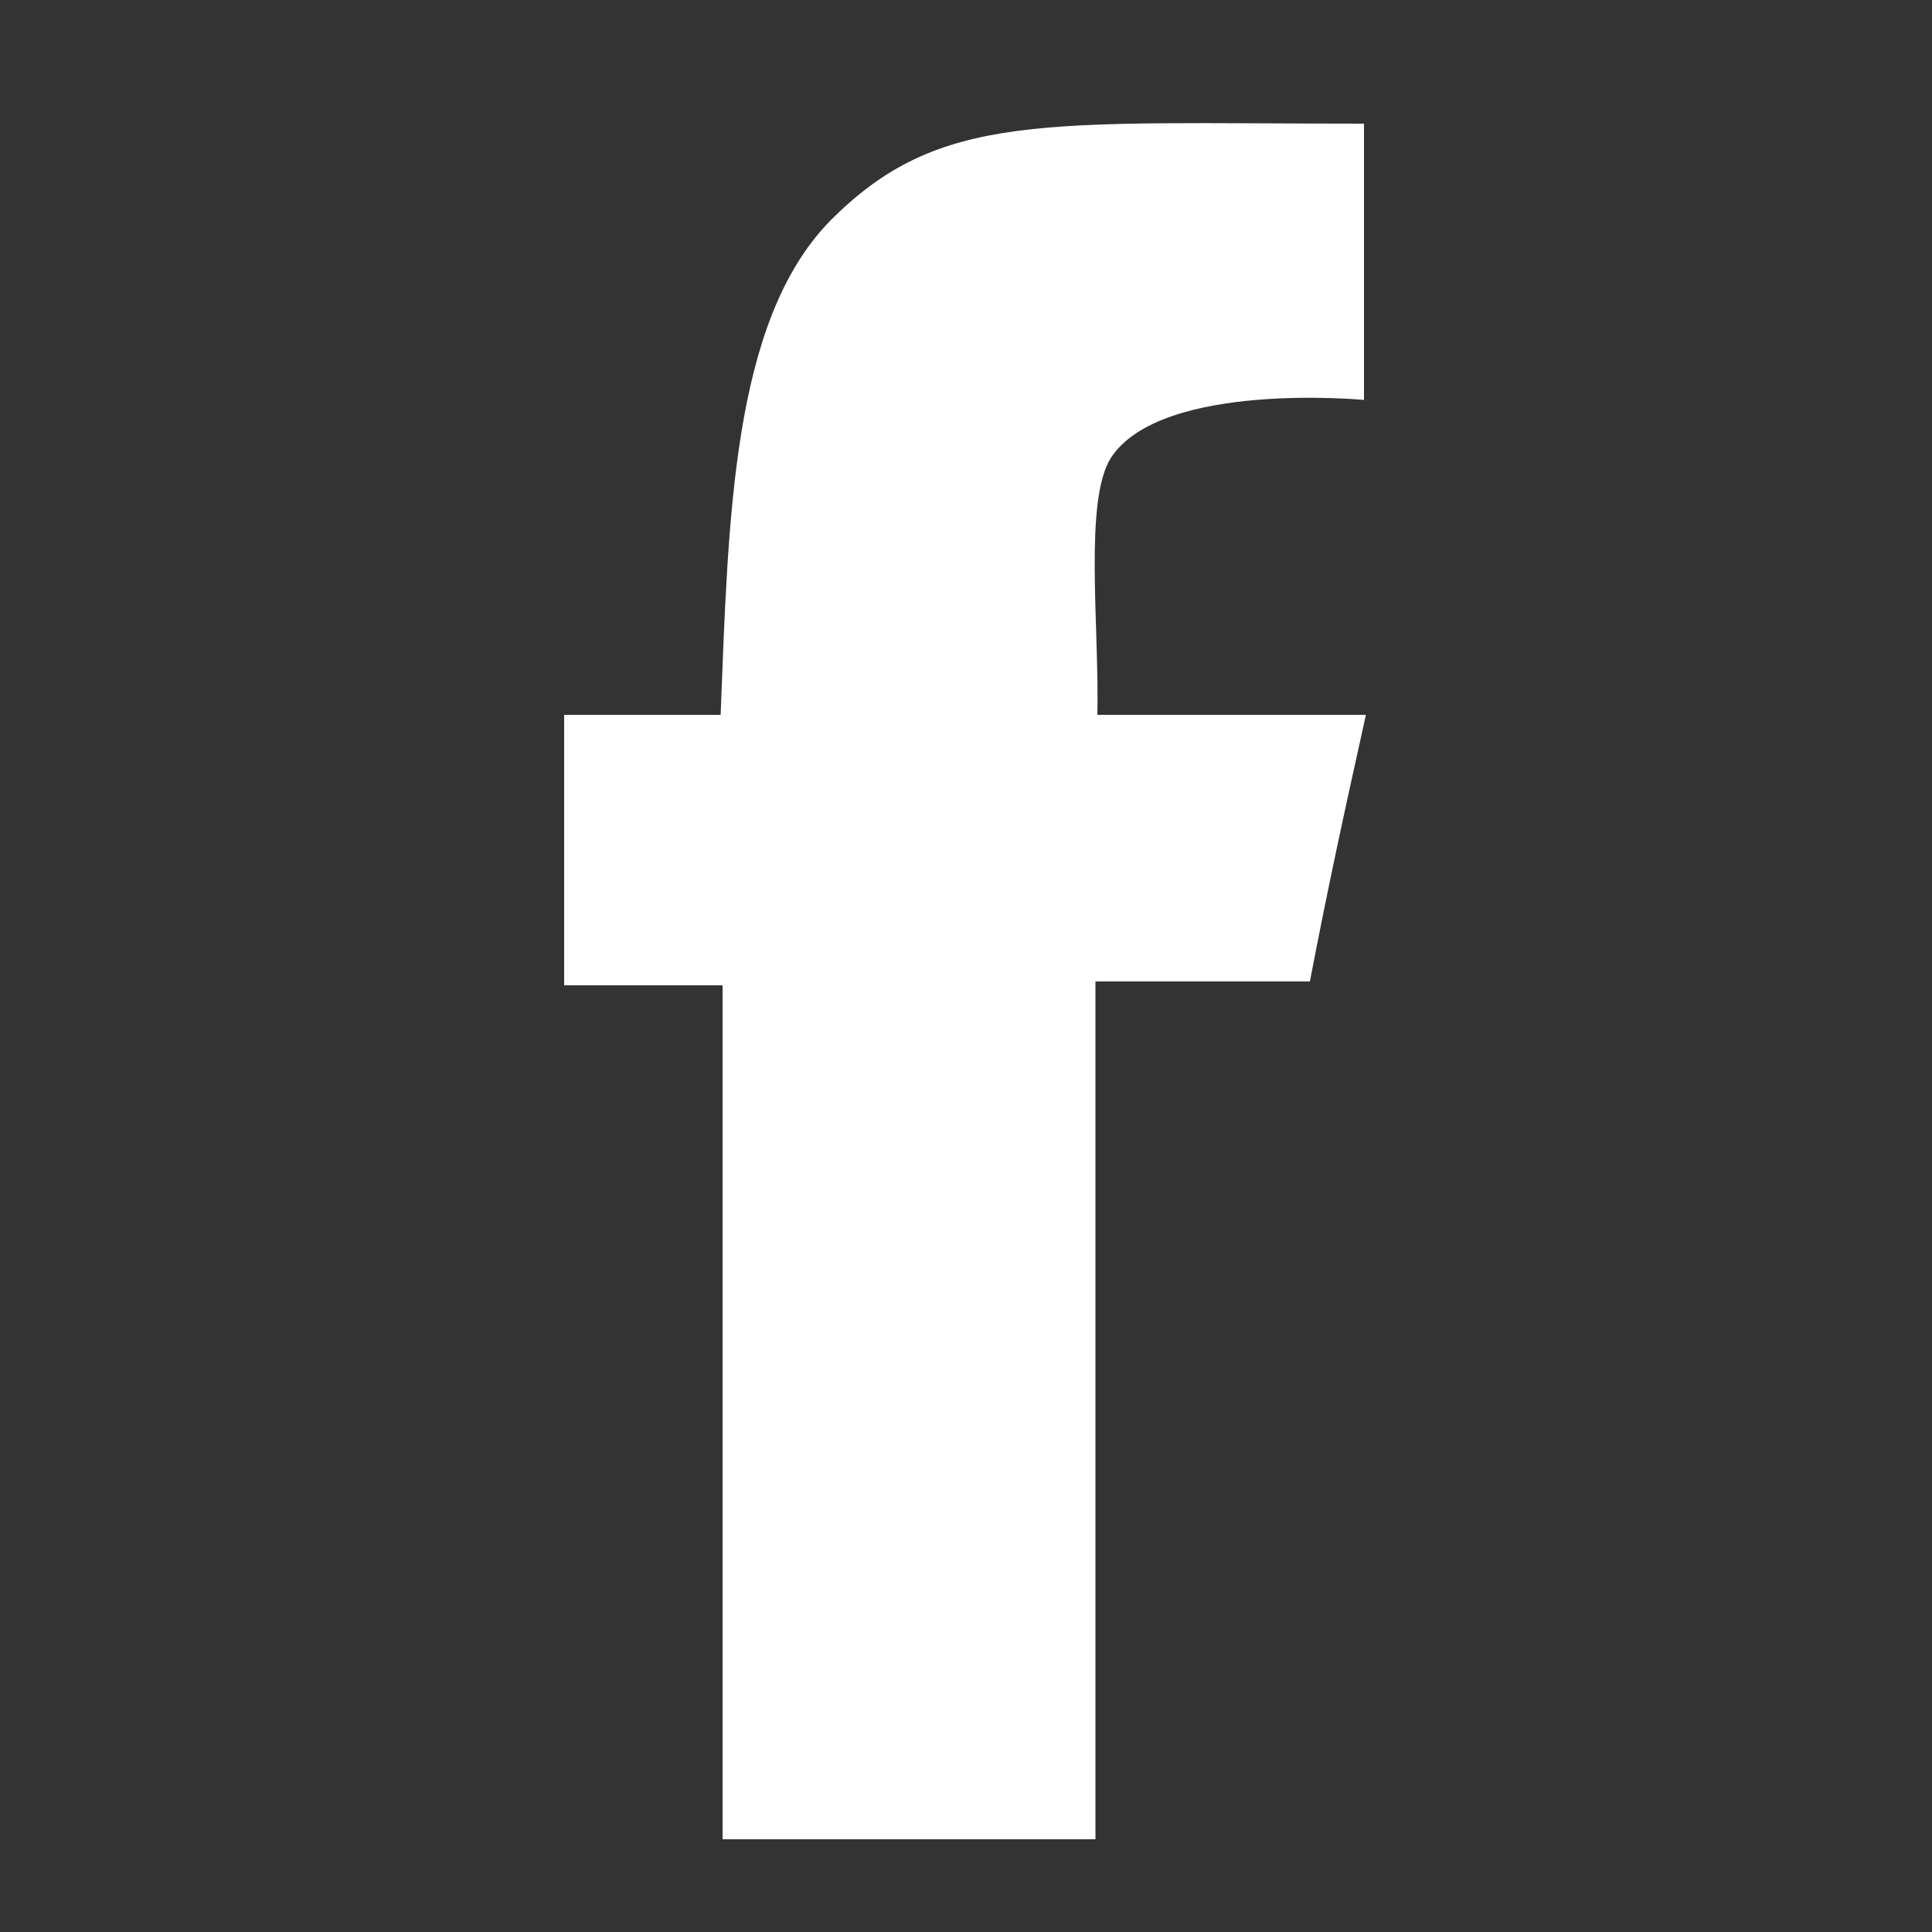 <?xml version="1.0" encoding="utf-8"?>
<!-- Generator: Adobe Illustrator 22.1.0, SVG Export Plug-In . SVG Version: 6.00 Build 0)  -->
<svg version="1.1" id="图层_1" xmlns="http://www.w3.org/2000/svg" xmlns:xlink="http://www.w3.org/1999/xlink" x="0px" y="0px"
	 viewBox="0 0 100 100" style="enable-background:new 0 0 100 100;" xml:space="preserve">
<rect x="0" y="0" width="100" height="100" fill="#333333" stroke="none"/>
<style type="text/css">
	.st0{fill:#FFFFFF;}
</style>
<path class="st0" d="M70.6,6.4v14.3c0,0-10.5-1-13.1,3c-1.4,2.2-0.6,8.7-0.7,13.3h13.9c-1.2,5.4-2,9.1-2.9,13.8H56.7v44.4H37.4
	c0-13.7,0-29.7,0-44.2h-8.2V37h8.1c0.4-10.2,0.6-20.3,5.6-25.5C48.6,5.7,54,6.4,70.6,6.4"/>
</svg>
